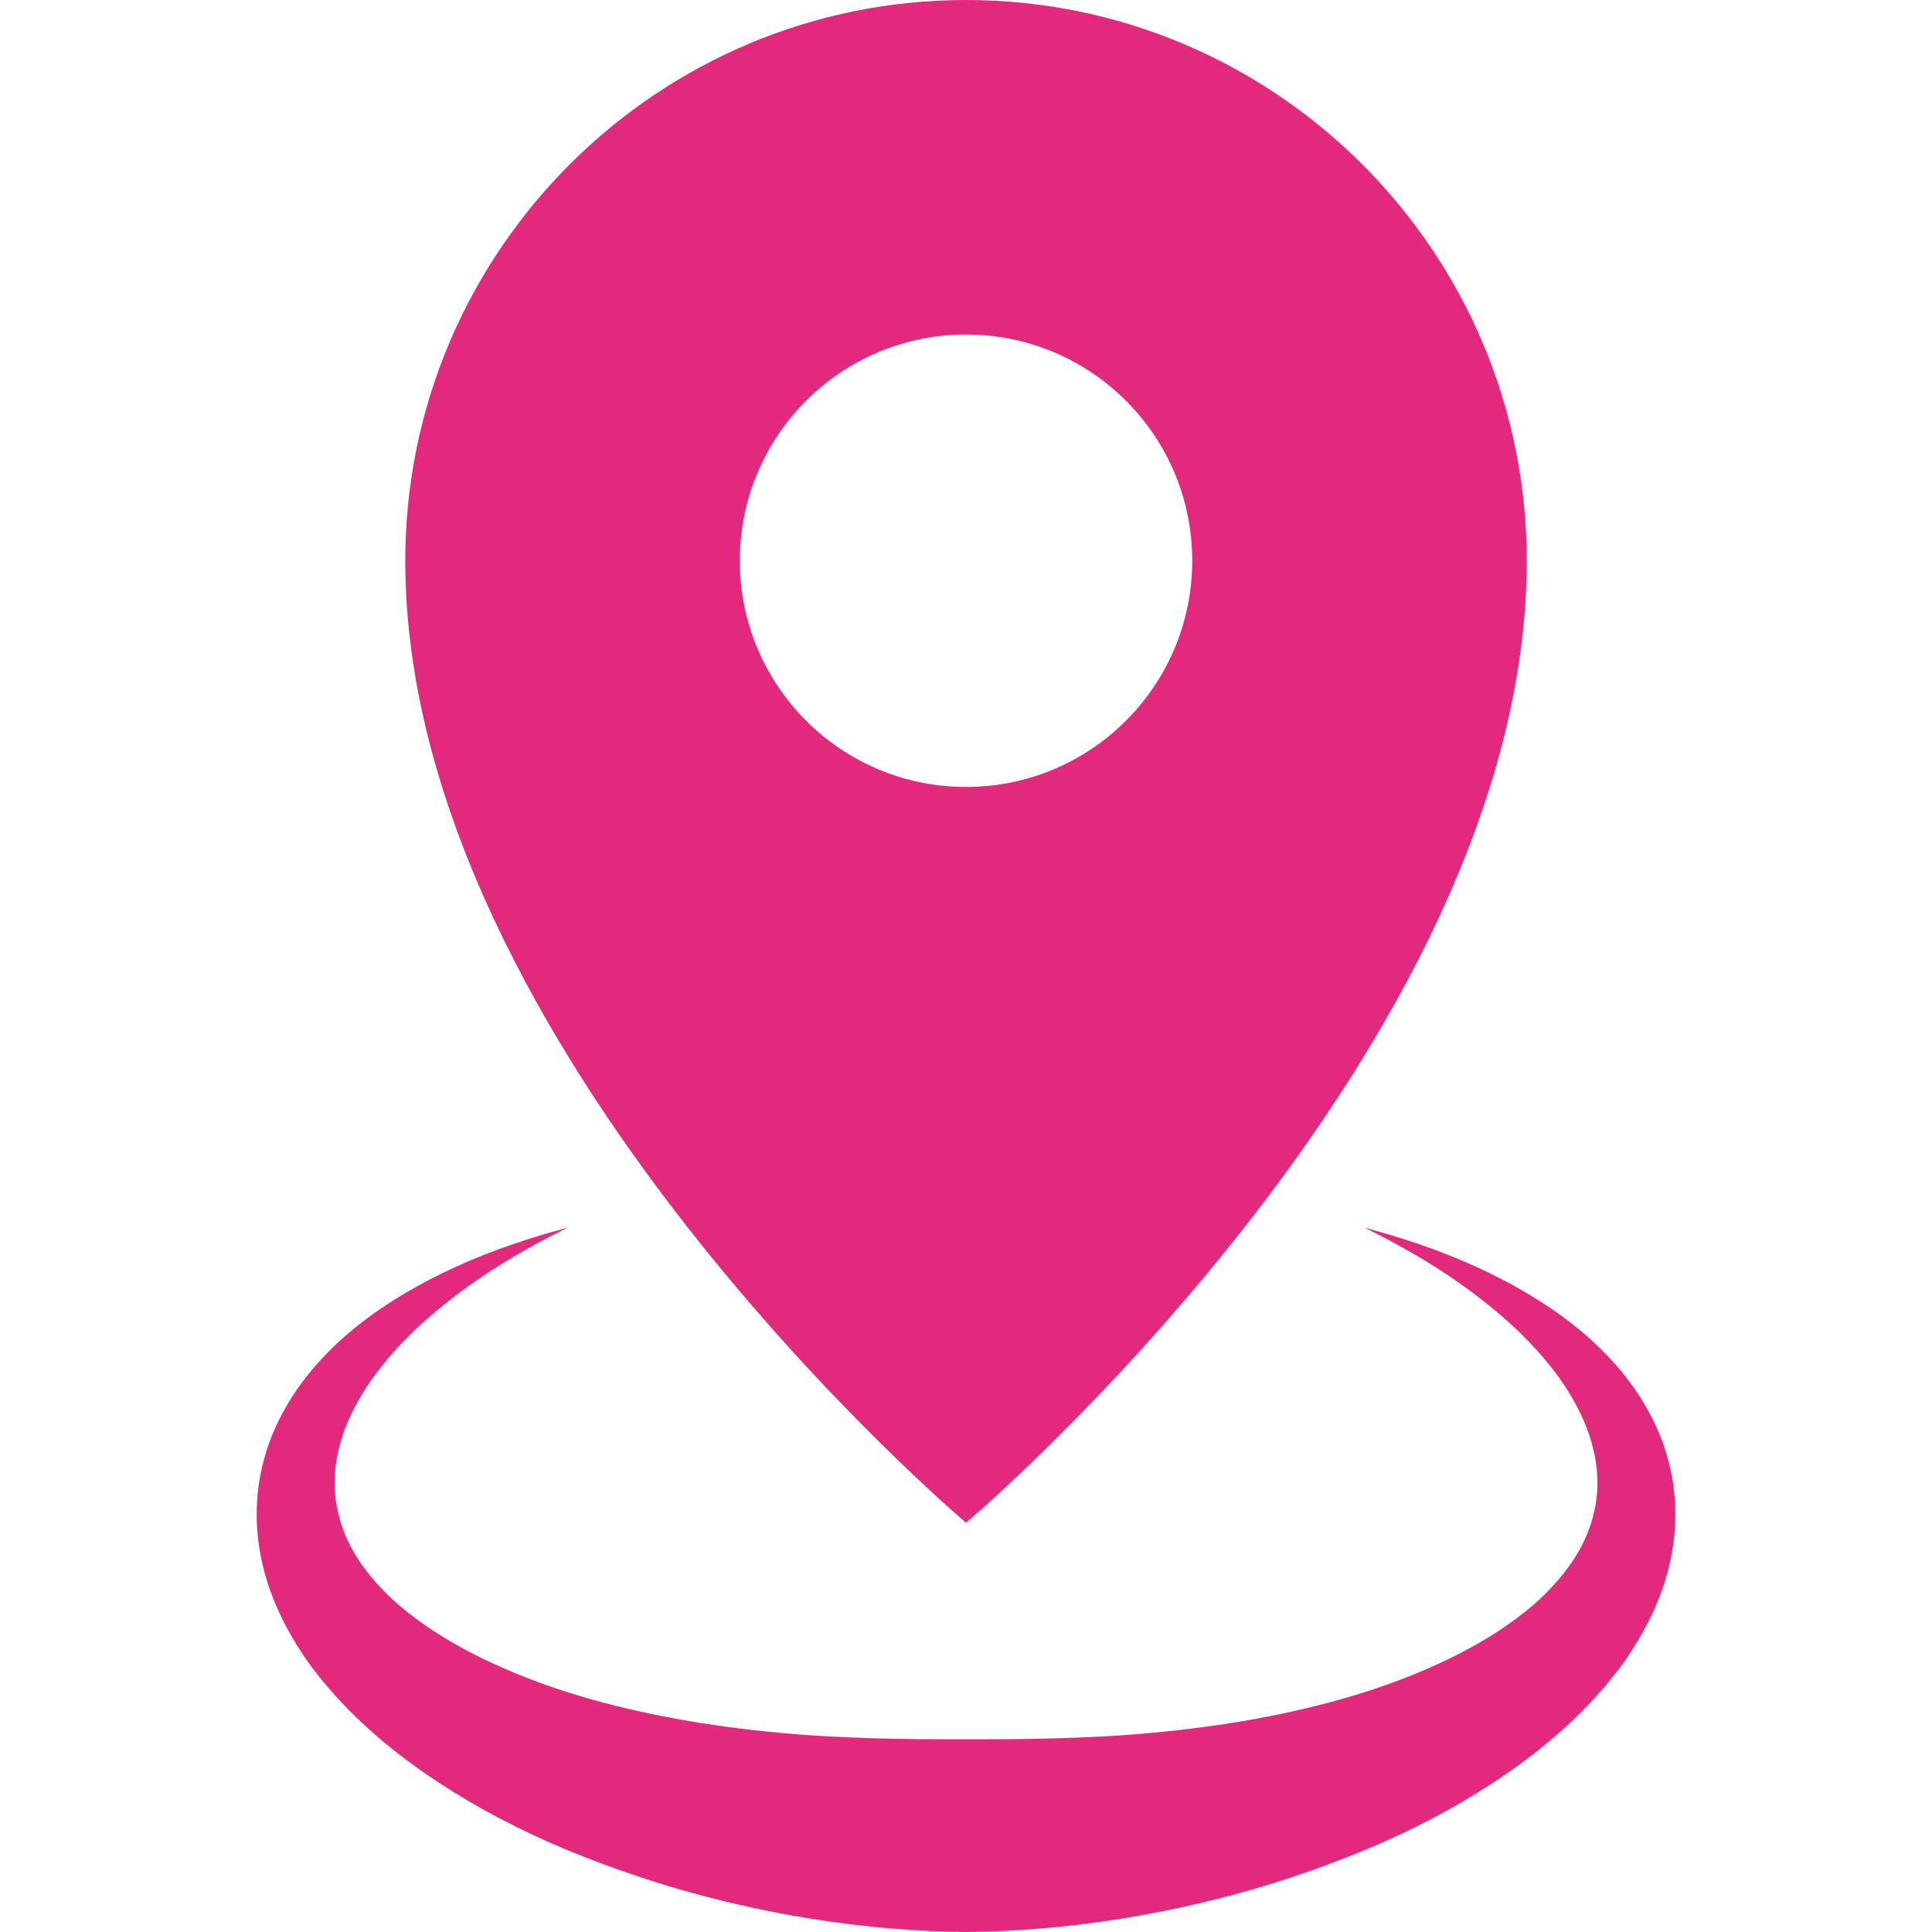 <?xml version="1.0" encoding="utf-8"?>
<!-- Generator: Adobe Illustrator 18.1.1, SVG Export Plug-In . SVG Version: 6.00 Build 0)  -->
<!DOCTYPE svg PUBLIC "-//W3C//DTD SVG 1.1//EN" "http://www.w3.org/Graphics/SVG/1.1/DTD/svg11.dtd">
<svg version="1.1" id="_x31_0" xmlns="http://www.w3.org/2000/svg" xmlns:xlink="http://www.w3.org/1999/xlink" x="0px" y="0px"
	 viewBox="0 0 512 512" style="enable-background:new 0 0 512 512;" xml:space="preserve">
<style type="text/css">
	.st0{fill:#e2297d;}
</style>
<g>
	<path class="st0" d="M255.998,403.535c0,0,148.598-125.554,148.598-254.938C404.596,66.66,337.94,0,255.998,0
		C174.064,0,107.4,66.66,107.4,148.598C107.4,277.981,255.998,403.535,255.998,403.535z M255.998,88.645
		c33.114,0,59.953,26.839,59.953,59.953c0,33.11-26.839,59.95-59.953,59.95c-33.11,0-59.95-26.84-59.95-59.95
		C196.048,115.484,222.888,88.645,255.998,88.645z"/>
	<path class="st0" d="M439.276,378.902c-2.622-6.023-6.36-11.828-11.082-17.203c-7.691-8.676-17.145-15.805-29.738-22.438
		c-9.309-4.886-19.625-8.957-31.504-12.43c-0.871-0.254-1.754-0.484-2.629-0.726c-0.847-0.278-1.718-0.485-2.531-0.863
		c0.238,0.117,0.465,0.242,0.703,0.359c-0.258-0.07-0.515-0.145-0.774-0.215c1.653,0.817,3.29,1.649,4.91,2.497
		c10.875,5.706,20,11.605,27.844,17.98c9.871,7.922,17.629,16.586,22.402,25.008c5.847,10.172,7.769,20.504,5.594,29.73
		c-1.859,8.375-6.715,16.09-14.954,23.691c-16.906,15.188-41.859,23.352-55.195,26.859c-16.629,4.43-34.742,7.29-55.442,8.75
		c-14.109,0.902-26.652,1.023-37.062,1.023h-7.633c-10.414,0-22.957-0.121-37.137-1.027c-20.629-1.453-38.738-4.316-55.339-8.738
		c-13.367-3.515-38.325-11.683-55.325-26.961c-8.14-7.504-12.996-15.218-14.82-23.453c-2.207-9.379-0.285-19.711,5.527-29.821
		c4.805-8.476,12.566-17.141,22.379-25.015c7.906-6.43,17.031-12.325,27.91-18.035c1.18-0.618,2.375-1.215,3.57-1.813
		c0.454-0.179,0.898-0.382,1.371-0.519c-0.258,0.066-0.508,0.14-0.758,0.207c0.238-0.122,0.473-0.246,0.715-0.364
		c-1.742,0.462-3.473,0.938-5.196,1.434c-11.914,3.485-22.226,7.551-31.527,12.438c-12.606,6.637-22.058,13.766-29.71,22.402
		c-4.758,5.414-8.5,11.219-11.137,17.274c-2.942,6.715-4.555,14.11-4.668,21.442c-0.149,7.274,1.218,14.942,3.965,22.207
		c2.441,6.515,6.035,13.015,10.613,19.234c7.723,10.277,17.539,19.48,29.989,28.121c10.175,7.019,21.027,13.039,33.14,18.386
		c46.36,20.234,88.946,23.524,110.254,23.676c21.305-0.152,63.89-3.442,110.207-23.66c12.156-5.363,23.011-11.383,33.16-18.387
		c12.477-8.656,22.293-17.863,29.949-28.05c4.641-6.305,8.234-12.805,10.688-19.344c2.73-7.242,4.102-14.914,3.953-22.238
		C443.846,393.043,442.232,385.649,439.276,378.902z"/>
</g>
</svg>
